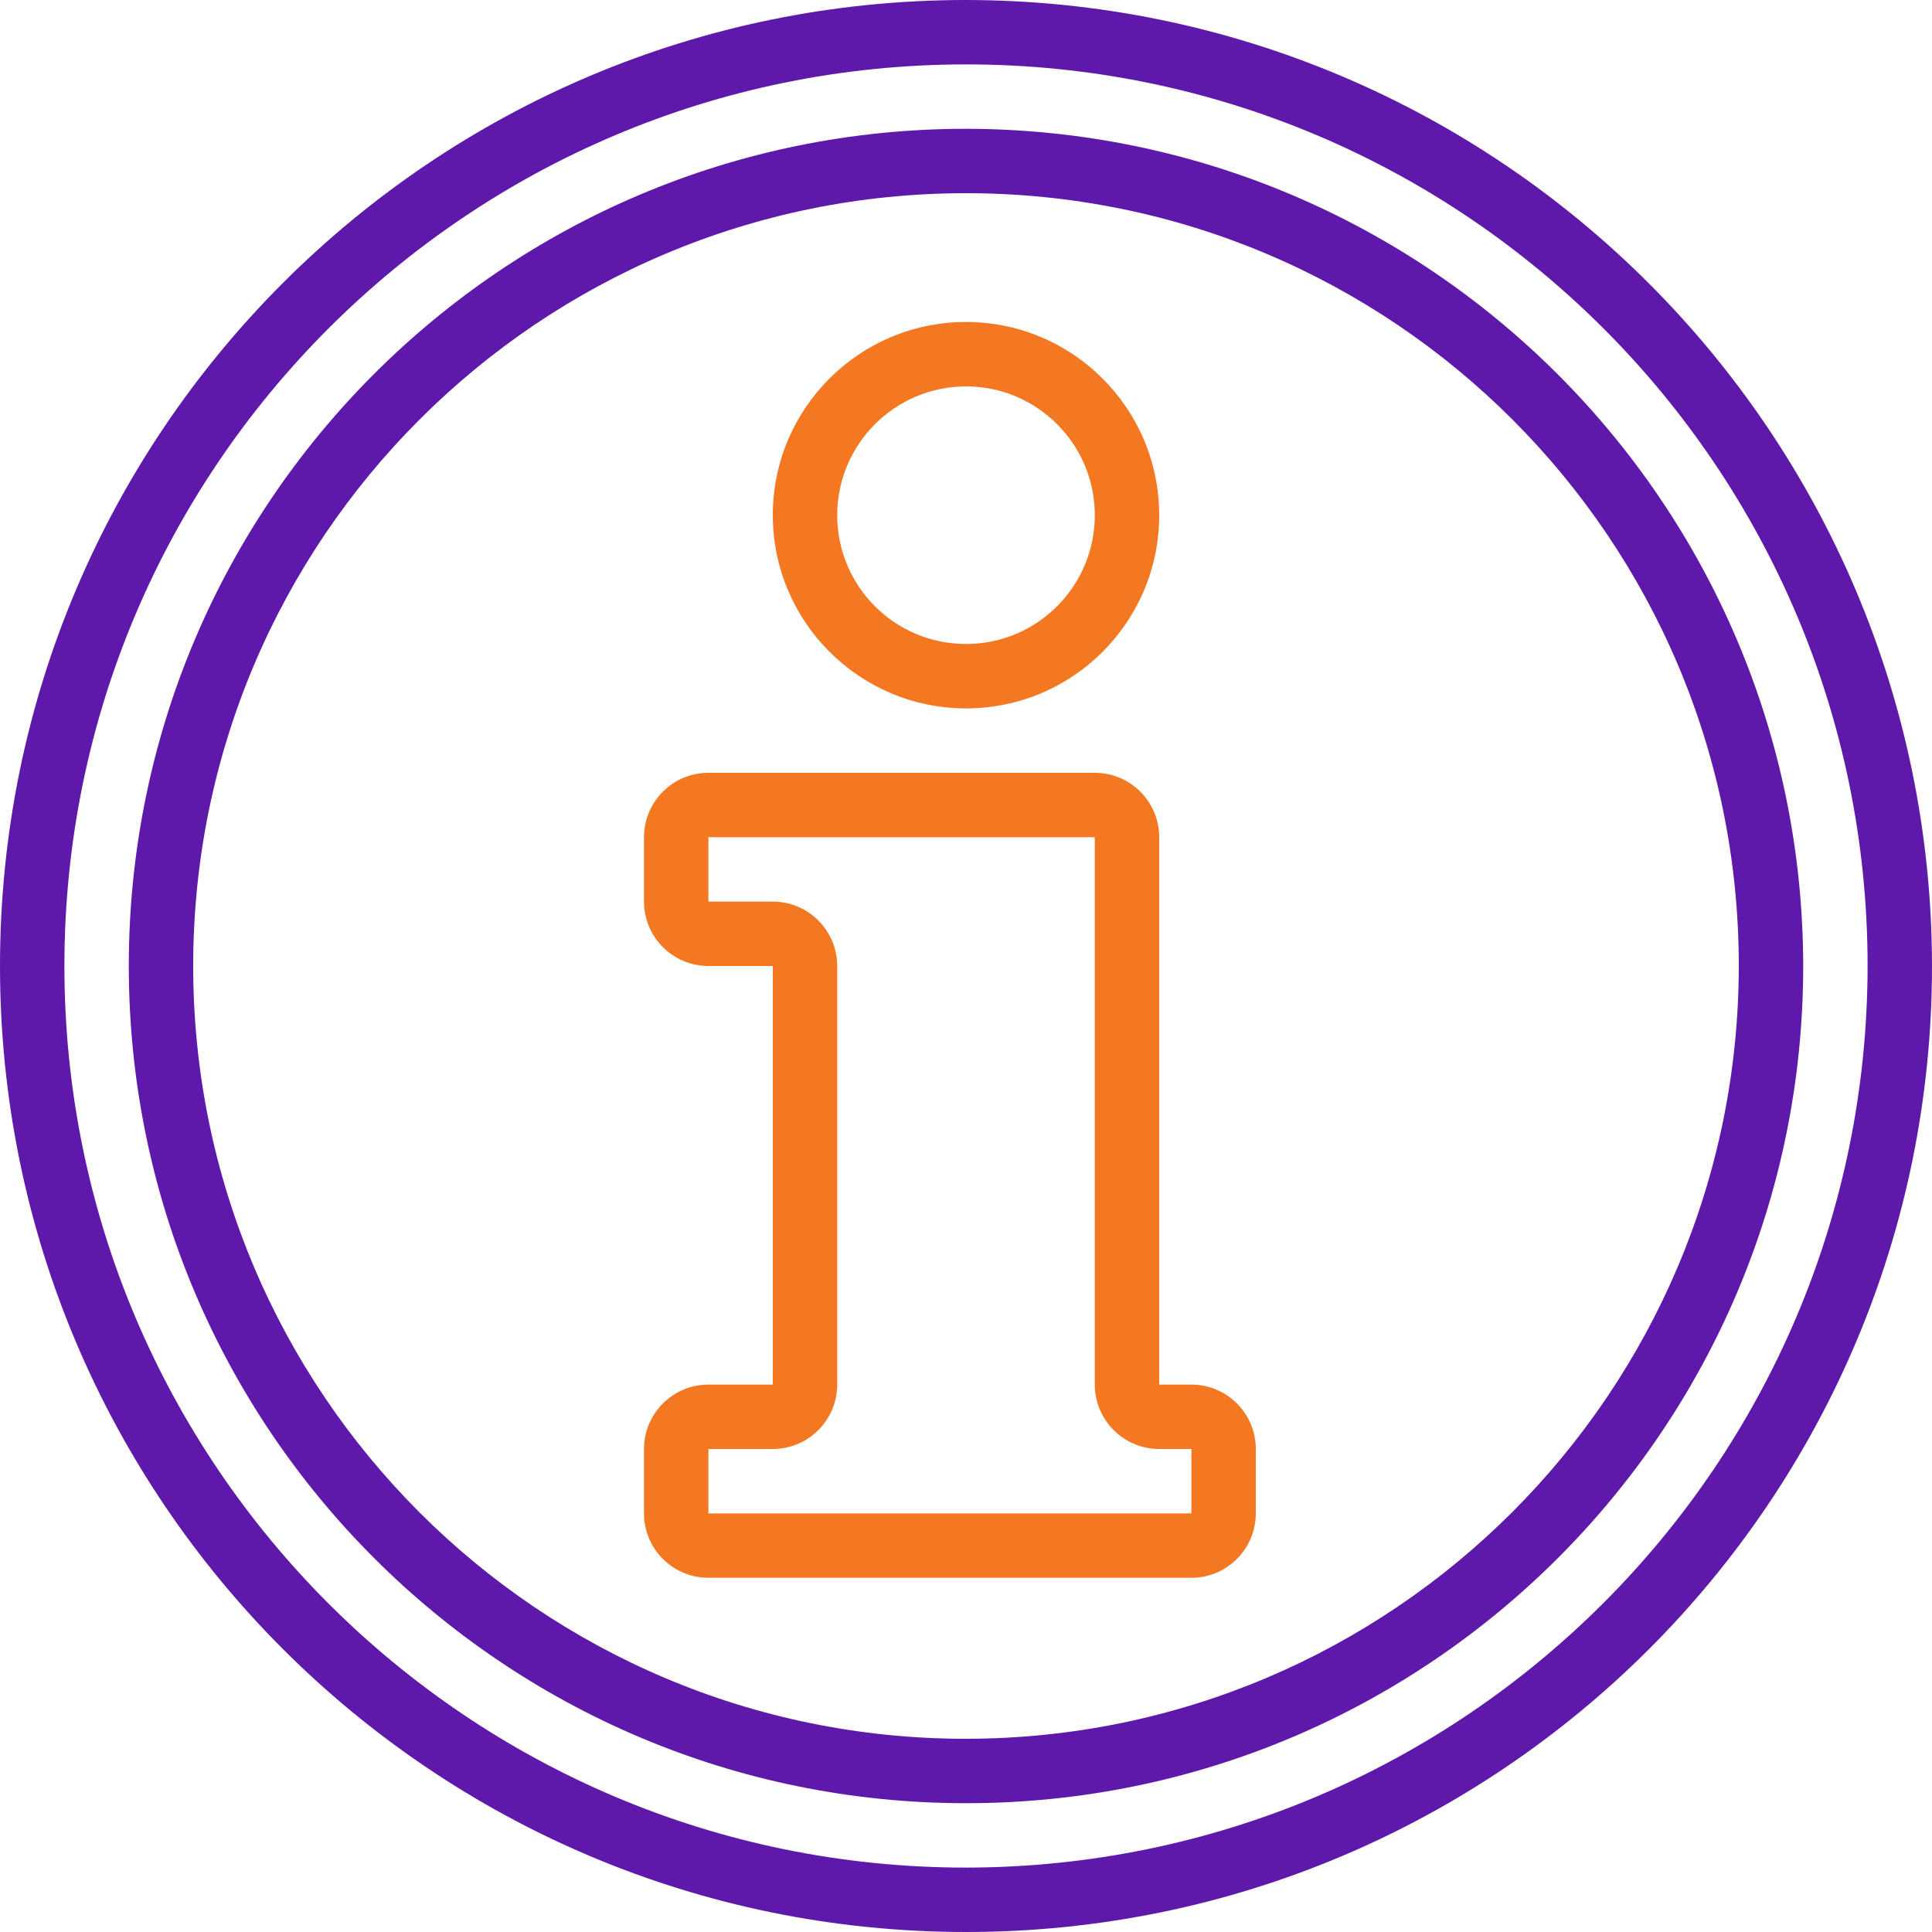 <?xml version="1.0" encoding="iso-8859-1"?>
<!-- Generator: Adobe Illustrator 19.0.0, SVG Export Plug-In . SVG Version: 6.00 Build 0)  -->
<svg version="1.1" id="Capa_1" xmlns="http://www.w3.org/2000/svg" xmlns:xlink="http://www.w3.org/1999/xlink" x="0px" y="0px"
	 viewBox="0 0 512 512" style="enable-background:new 0 0 512 512;" xml:space="preserve">
<g>
	<g>
		<g fill="#5f19aa">
			<path d="M256,0C114.615,0,0,114.615,0,256s114.615,256,256,256s256-114.615,256-256C511.84,114.682,397.318,0.16,256,0z
				 M256,494.933C124.041,494.933,17.067,387.959,17.067,256S124.041,17.067,256,17.067S494.933,124.041,494.933,256
				C494.785,387.898,387.898,494.785,256,494.933z"/>
			<path d="M256,34.133C133.466,34.133,34.133,133.466,34.133,256S133.466,477.867,256,477.867S477.867,378.534,477.867,256
				C477.728,133.524,378.476,34.272,256,34.133z M256,460.8c-113.108,0-204.8-91.692-204.8-204.8S142.892,51.2,256,51.2
				S460.8,142.892,460.8,256C460.671,369.054,369.054,460.671,256,460.8z"/>
			<path fill="#F47721" d="M256,187.733c28.277,0,51.2-22.923,51.2-51.2s-22.923-51.2-51.2-51.2s-51.2,22.923-51.2,51.2
				C204.831,164.798,227.736,187.702,256,187.733z M256,102.4c18.851,0,34.133,15.282,34.133,34.133S274.851,170.667,256,170.667
				c-18.851,0-34.133-15.282-34.133-34.133C221.888,117.691,237.158,102.422,256,102.4z"/>
			<path fill="#F47721" d="M315.733,366.933H307.2V221.867c-0.009-9.422-7.645-17.057-17.067-17.067h-102.4
				c-9.422,0.009-17.057,7.645-17.067,17.067v17.067c0.009,9.422,7.645,17.057,17.067,17.067H204.8v110.933h-17.067
				c-9.422,0.009-17.057,7.645-17.067,17.067v17.067c0.009,9.422,7.645,17.057,17.067,17.067h128
				c9.422-0.009,17.057-7.645,17.067-17.067V384C332.791,374.578,325.155,366.943,315.733,366.933z M315.733,401.067h-128V384H204.8
				c9.422-0.009,17.057-7.645,17.067-17.067V256c-0.009-9.422-7.645-17.057-17.067-17.067h-17.067v-17.067h102.4v145.067
				c0.009,9.422,7.645,17.057,17.067,17.067h8.533V401.067z"/>
		</g>
	</g>
</g>
<g>
</g>
<g>
</g>
<g>
</g>
<g>
</g>
<g>
</g>
<g>
</g>
<g>
</g>
<g>
</g>
<g>
</g>
<g>
</g>
<g>
</g>
<g>
</g>
<g>
</g>
<g>
</g>
<g>
</g>
</svg>
